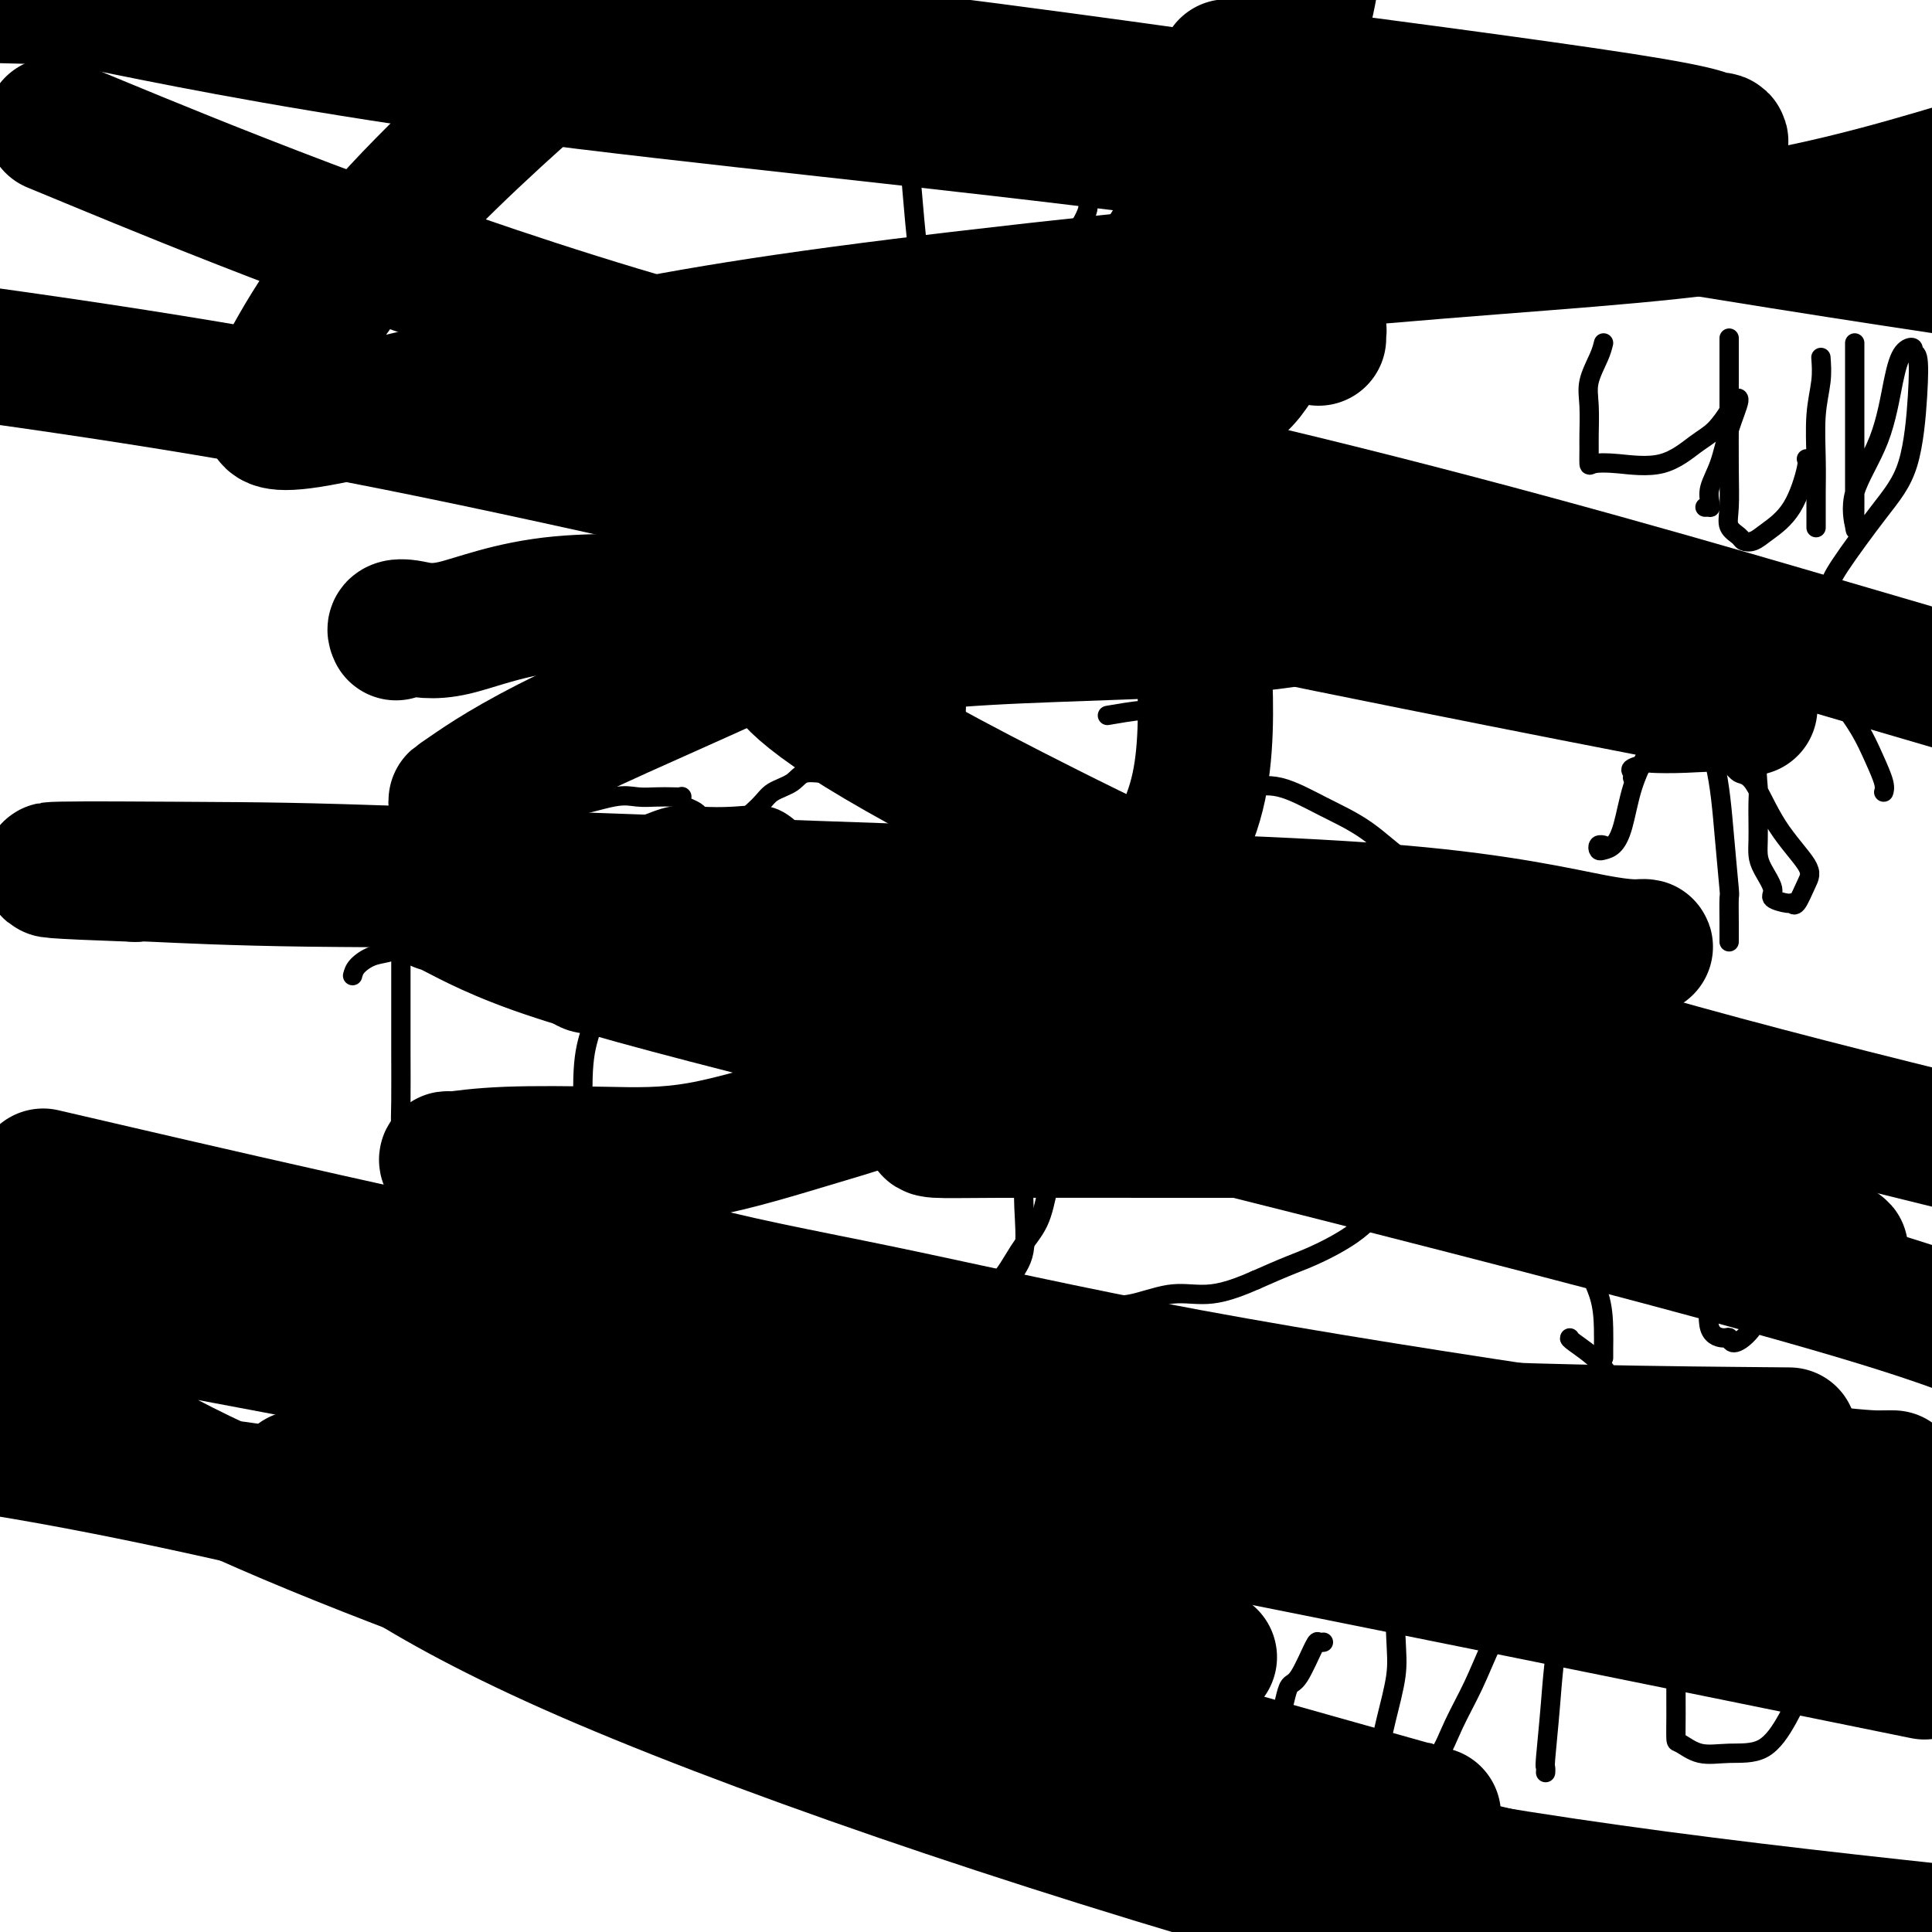 <svg viewBox='0 0 400 400' version='1.1' xmlns='http://www.w3.org/2000/svg' xmlns:xlink='http://www.w3.org/1999/xlink'><g fill='none' stroke='#000000' stroke-width='4' stroke-linecap='round' stroke-linejoin='round'><path d='M178,158c-1.599,-0.239 -3.198,-0.479 -4,0c-0.802,0.479 -0.806,1.676 -2,2c-1.194,0.324 -3.578,-0.227 -5,0c-1.422,0.227 -1.882,1.230 -3,2c-1.118,0.770 -2.896,1.308 -4,2c-1.104,0.692 -1.536,1.540 -3,3c-1.464,1.460 -3.962,3.534 -5,4c-1.038,0.466 -0.616,-0.674 -3,1c-2.384,1.674 -7.573,6.162 -10,9c-2.427,2.838 -2.093,4.028 -3,6c-0.907,1.972 -3.054,4.728 -5,7c-1.946,2.272 -3.692,4.061 -5,7c-1.308,2.939 -2.179,7.029 -3,10c-0.821,2.971 -1.592,4.823 -2,8c-0.408,3.177 -0.454,7.681 0,14c0.454,6.319 1.409,14.455 3,19c1.591,4.545 3.818,5.500 6,8c2.182,2.500 4.319,6.546 7,10c2.681,3.454 5.907,6.315 9,8c3.093,1.685 6.052,2.194 9,3c2.948,0.806 5.883,1.911 12,2c6.117,0.089 15.414,-0.837 21,-3c5.586,-2.163 7.461,-5.564 10,-8c2.539,-2.436 5.744,-3.908 8,-6c2.256,-2.092 3.565,-4.805 5,-7c1.435,-2.195 2.997,-3.872 4,-6c1.003,-2.128 1.448,-4.708 2,-7c0.552,-2.292 1.210,-4.295 2,-7c0.790,-2.705 1.713,-6.113 2,-9c0.287,-2.887 -0.061,-5.253 0,-8c0.061,-2.747 0.530,-5.873 1,-9'/><path d='M222,213c1.085,-7.900 0.299,-7.650 0,-10c-0.299,-2.350 -0.109,-7.301 0,-10c0.109,-2.699 0.139,-3.148 0,-4c-0.139,-0.852 -0.445,-2.109 -1,-3c-0.555,-0.891 -1.357,-1.417 -2,-2c-0.643,-0.583 -1.127,-1.221 -2,-2c-0.873,-0.779 -2.136,-1.697 -4,-3c-1.864,-1.303 -4.328,-2.990 -6,-4c-1.672,-1.010 -2.551,-1.343 -4,-2c-1.449,-0.657 -3.467,-1.638 -5,-2c-1.533,-0.362 -2.581,-0.103 -3,0c-0.419,0.103 -0.210,0.052 0,0'/><path d='M216,183c-0.008,0.410 -0.016,0.821 0,1c0.016,0.179 0.055,0.128 1,0c0.945,-0.128 2.794,-0.331 4,-1c1.206,-0.669 1.768,-1.803 3,-3c1.232,-1.197 3.133,-2.458 5,-4c1.867,-1.542 3.699,-3.366 5,-5c1.301,-1.634 2.072,-3.079 3,-4c0.928,-0.921 2.014,-1.318 3,-2c0.986,-0.682 1.873,-1.650 3,-2c1.127,-0.350 2.493,-0.082 4,0c1.507,0.082 3.156,-0.021 5,0c1.844,0.021 3.885,0.167 6,0c2.115,-0.167 4.305,-0.647 7,0c2.695,0.647 5.894,2.422 9,4c3.106,1.578 6.118,2.959 9,5c2.882,2.041 5.633,4.744 9,7c3.367,2.256 7.348,4.067 9,5c1.652,0.933 0.973,0.988 1,2c0.027,1.012 0.761,2.981 1,5c0.239,2.019 -0.015,4.086 0,6c0.015,1.914 0.301,3.674 0,6c-0.301,2.326 -1.187,5.220 -2,8c-0.813,2.780 -1.551,5.448 -2,8c-0.449,2.552 -0.607,4.988 -1,7c-0.393,2.012 -1.020,3.599 -2,6c-0.980,2.401 -2.315,5.615 -4,8c-1.685,2.385 -3.722,3.940 -5,6c-1.278,2.060 -1.796,4.624 -4,7c-2.204,2.376 -6.093,4.563 -9,6c-2.907,1.437 -4.830,2.125 -7,3c-2.170,0.875 -4.585,1.938 -7,3'/><path d='M260,265c-5.735,2.568 -8.574,2.990 -11,3c-2.426,0.010 -4.439,-0.390 -7,0c-2.561,0.390 -5.669,1.569 -8,2c-2.331,0.431 -3.884,0.113 -6,0c-2.116,-0.113 -4.793,-0.020 -7,0c-2.207,0.020 -3.943,-0.032 -6,0c-2.057,0.032 -4.436,0.148 -6,0c-1.564,-0.148 -2.314,-0.562 -3,-1c-0.686,-0.438 -1.308,-0.901 -2,-1c-0.692,-0.099 -1.456,0.166 -2,0c-0.544,-0.166 -0.870,-0.762 -1,-1c-0.130,-0.238 -0.065,-0.119 0,0'/><path d='M188,180c-0.019,0.049 -0.039,0.098 0,0c0.039,-0.098 0.136,-0.344 0,-1c-0.136,-0.656 -0.506,-1.721 0,-3c0.506,-1.279 1.887,-2.773 3,-5c1.113,-2.227 1.958,-5.187 3,-8c1.042,-2.813 2.281,-5.478 3,-8c0.719,-2.522 0.919,-4.900 1,-9c0.081,-4.100 0.042,-9.923 0,-19c-0.042,-9.077 -0.089,-21.409 -1,-31c-0.911,-9.591 -2.688,-16.439 -4,-23c-1.312,-6.561 -2.159,-12.833 -3,-21c-0.841,-8.167 -1.677,-18.229 -2,-24c-0.323,-5.771 -0.134,-7.251 0,-8c0.134,-0.749 0.211,-0.768 0,-1c-0.211,-0.232 -0.710,-0.676 0,-1c0.710,-0.324 2.630,-0.529 8,1c5.370,1.529 14.188,4.791 22,7c7.812,2.209 14.616,3.365 20,5c5.384,1.635 9.349,3.748 12,6c2.651,2.252 3.987,4.641 5,7c1.013,2.359 1.701,4.687 3,7c1.299,2.313 3.209,4.610 4,12c0.791,7.390 0.464,19.874 1,29c0.536,9.126 1.936,14.895 2,19c0.064,4.105 -1.207,6.545 -2,9c-0.793,2.455 -1.110,4.926 -2,7c-0.890,2.074 -2.355,3.751 -4,6c-1.645,2.249 -3.470,5.071 -5,7c-1.530,1.929 -2.765,2.964 -4,4'/><path d='M248,144c-2.892,3.325 -3.620,3.139 -5,3c-1.380,-0.139 -3.410,-0.230 -6,0c-2.590,0.230 -5.740,0.780 -7,1c-1.260,0.220 -0.630,0.110 0,0'/><path d='M191,72c0.021,0.447 0.042,0.894 0,1c-0.042,0.106 -0.147,-0.129 0,0c0.147,0.129 0.547,0.623 1,1c0.453,0.377 0.959,0.637 2,1c1.041,0.363 2.616,0.829 4,1c1.384,0.171 2.578,0.046 4,0c1.422,-0.046 3.072,-0.012 5,0c1.928,0.012 4.135,0.003 7,0c2.865,-0.003 6.387,-0.001 9,0c2.613,0.001 4.317,0.000 6,0c1.683,-0.000 3.343,-0.000 5,0c1.657,0.000 3.309,0.000 5,0c1.691,-0.000 3.420,-0.000 4,0c0.580,0.000 0.011,0.000 0,0c-0.011,-0.000 0.535,-0.000 1,0c0.465,0.000 0.847,0.000 1,0c0.153,-0.000 0.076,-0.000 0,0'/><path d='M227,39c-0.280,-0.039 -0.560,-0.079 -1,0c-0.440,0.079 -1.040,0.276 -1,1c0.040,0.724 0.718,1.977 0,4c-0.718,2.023 -2.833,4.818 -4,8c-1.167,3.182 -1.384,6.752 -2,10c-0.616,3.248 -1.629,6.174 -2,9c-0.371,2.826 -0.099,5.551 0,8c0.099,2.449 0.027,4.621 0,7c-0.027,2.379 -0.008,4.965 0,6c0.008,1.035 0.004,0.517 0,0'/><path d='M153,267c0.102,-0.768 0.203,-1.537 -4,0c-4.203,1.537 -12.712,5.378 -20,9c-7.288,3.622 -13.357,7.024 -19,10c-5.643,2.976 -10.861,5.526 -16,9c-5.139,3.474 -10.200,7.873 -16,12c-5.800,4.127 -12.338,7.983 -16,11c-3.662,3.017 -4.447,5.197 -5,6c-0.553,0.803 -0.872,0.229 -1,0c-0.128,-0.229 -0.064,-0.115 0,0'/><path d='M140,285c0.668,0.532 1.336,1.064 1,1c-0.336,-0.064 -1.676,-0.726 -2,-1c-0.324,-0.274 0.369,-0.162 0,0c-0.369,0.162 -1.798,0.373 -5,0c-3.202,-0.373 -8.175,-1.329 -11,-2c-2.825,-0.671 -3.500,-1.055 -6,-2c-2.500,-0.945 -6.825,-2.449 -10,-4c-3.175,-1.551 -5.201,-3.148 -7,-4c-1.799,-0.852 -3.371,-0.958 -4,-1c-0.629,-0.042 -0.314,-0.021 0,0'/><path d='M150,278c0.001,0.020 0.002,0.039 0,0c-0.002,-0.039 -0.005,-0.137 0,1c0.005,1.137 0.020,3.509 -1,6c-1.020,2.491 -3.075,5.101 -4,8c-0.925,2.899 -0.721,6.087 -1,9c-0.279,2.913 -1.042,5.551 -2,9c-0.958,3.449 -2.113,7.708 -3,11c-0.887,3.292 -1.508,5.617 -2,7c-0.492,1.383 -0.855,1.824 -1,2c-0.145,0.176 -0.073,0.088 0,0'/><path d='M73,202c0.168,-0.636 0.336,-1.272 1,-2c0.664,-0.728 1.822,-1.547 3,-2c1.178,-0.453 2.374,-0.540 4,-1c1.626,-0.460 3.680,-1.292 5,-2c1.320,-0.708 1.904,-1.292 3,-2c1.096,-0.708 2.702,-1.540 4,-3c1.298,-1.460 2.286,-3.550 4,-5c1.714,-1.450 4.154,-2.261 6,-3c1.846,-0.739 3.097,-1.405 5,-2c1.903,-0.595 4.458,-1.120 7,-2c2.542,-0.880 5.073,-2.117 7,-3c1.927,-0.883 3.251,-1.413 5,-2c1.749,-0.587 3.923,-1.231 6,-2c2.077,-0.769 4.058,-1.661 6,-2c1.942,-0.339 3.846,-0.123 6,0c2.154,0.123 4.557,0.154 7,0c2.443,-0.154 4.927,-0.492 7,0c2.073,0.492 3.734,1.813 5,3c1.266,1.187 2.138,2.238 3,3c0.862,0.762 1.714,1.234 3,2c1.286,0.766 3.004,1.824 5,3c1.996,1.176 4.269,2.469 6,4c1.731,1.531 2.921,3.301 4,5c1.079,1.699 2.048,3.327 3,5c0.952,1.673 1.889,3.392 3,5c1.111,1.608 2.397,3.105 3,4c0.603,0.895 0.522,1.188 2,3c1.478,1.812 4.513,5.142 6,7c1.487,1.858 1.425,2.245 2,3c0.575,0.755 1.788,1.877 3,3'/><path d='M207,219c4.139,5.750 1.487,2.623 1,2c-0.487,-0.623 1.190,1.256 2,2c0.810,0.744 0.753,0.353 1,1c0.247,0.647 0.798,2.332 1,4c0.202,1.668 0.056,3.320 0,5c-0.056,1.680 -0.023,3.387 0,5c0.023,1.613 0.037,3.130 0,5c-0.037,1.870 -0.123,4.092 0,7c0.123,2.908 0.457,6.502 0,9c-0.457,2.498 -1.704,3.901 -3,6c-1.296,2.099 -2.640,4.893 -4,7c-1.360,2.107 -2.735,3.526 -4,5c-1.265,1.474 -2.421,3.001 -4,4c-1.579,0.999 -3.582,1.468 -6,2c-2.418,0.532 -5.253,1.126 -8,2c-2.747,0.874 -5.408,2.026 -9,3c-3.592,0.974 -8.115,1.769 -11,2c-2.885,0.231 -4.131,-0.102 -9,0c-4.869,0.102 -13.360,0.638 -18,0c-4.640,-0.638 -5.428,-2.449 -7,-4c-1.572,-1.551 -3.929,-2.840 -6,-4c-2.071,-1.160 -3.856,-2.189 -7,-4c-3.144,-1.811 -7.647,-4.403 -10,-7c-2.353,-2.597 -2.557,-5.197 -3,-7c-0.443,-1.803 -1.124,-2.807 -2,-4c-0.876,-1.193 -1.946,-2.575 -3,-4c-1.054,-1.425 -2.092,-2.893 -3,-4c-0.908,-1.107 -1.687,-1.853 -3,-3c-1.313,-1.147 -3.161,-2.693 -4,-4c-0.839,-1.307 -0.668,-2.373 -1,-3c-0.332,-0.627 -1.166,-0.813 -2,-1'/><path d='M85,241c-3.702,-4.851 -2.456,-1.979 -2,-2c0.456,-0.021 0.122,-2.933 0,-5c-0.122,-2.067 -0.033,-3.287 0,-6c0.033,-2.713 0.009,-6.919 0,-10c-0.009,-3.081 -0.003,-5.039 0,-8c0.003,-2.961 0.004,-6.927 0,-10c-0.004,-3.073 -0.015,-5.252 1,-7c1.015,-1.748 3.054,-3.063 4,-4c0.946,-0.937 0.800,-1.495 2,-3c1.200,-1.505 3.748,-3.956 5,-6c1.252,-2.044 1.208,-3.680 2,-5c0.792,-1.320 2.420,-2.323 4,-3c1.580,-0.677 3.111,-1.029 5,-2c1.889,-0.971 4.137,-2.561 6,-3c1.863,-0.439 3.342,0.275 6,0c2.658,-0.275 6.495,-1.538 9,-2c2.505,-0.462 3.676,-0.125 5,0c1.324,0.125 2.799,0.036 4,0c1.201,-0.036 2.128,-0.021 3,0c0.872,0.021 1.690,0.047 2,0c0.310,-0.047 0.111,-0.167 0,0c-0.111,0.167 -0.135,0.619 0,1c0.135,0.381 0.428,0.690 1,1c0.572,0.310 1.423,0.622 2,1c0.577,0.378 0.879,0.822 1,1c0.121,0.178 0.060,0.089 0,0'/><path d='M198,320c-0.001,0.459 -0.001,0.919 0,4c0.001,3.081 0.004,8.784 0,13c-0.004,4.216 -0.015,6.945 0,10c0.015,3.055 0.056,6.438 0,9c-0.056,2.562 -0.207,4.305 0,6c0.207,1.695 0.774,3.341 1,4c0.226,0.659 0.113,0.329 0,0'/><path d='M201,351c-0.106,-0.405 -0.213,-0.810 0,-1c0.213,-0.190 0.744,-0.165 1,0c0.256,0.165 0.237,0.470 1,0c0.763,-0.470 2.307,-1.714 4,-3c1.693,-1.286 3.536,-2.615 5,-4c1.464,-1.385 2.550,-2.826 5,-5c2.450,-2.174 6.264,-5.080 9,-7c2.736,-1.920 4.393,-2.855 6,-4c1.607,-1.145 3.163,-2.501 4,-3c0.837,-0.499 0.953,-0.143 1,0c0.047,0.143 0.023,0.071 0,0'/><path d='M207,367c0.003,0.140 0.006,0.280 0,2c-0.006,1.720 -0.022,5.021 0,7c0.022,1.979 0.082,2.635 0,3c-0.082,0.365 -0.305,0.440 0,1c0.305,0.560 1.137,1.607 2,2c0.863,0.393 1.756,0.133 2,0c0.244,-0.133 -0.161,-0.139 0,0c0.161,0.139 0.890,0.422 3,0c2.110,-0.422 5.603,-1.549 7,-2c1.397,-0.451 0.699,-0.225 0,0'/><path d='M274,340c-0.386,0.057 -0.772,0.115 -1,0c-0.228,-0.115 -0.299,-0.402 -1,1c-0.701,1.402 -2.034,4.493 -3,6c-0.966,1.507 -1.565,1.430 -2,2c-0.435,0.570 -0.705,1.787 -1,3c-0.295,1.213 -0.615,2.423 -1,4c-0.385,1.577 -0.833,3.520 -1,5c-0.167,1.480 -0.051,2.496 0,4c0.051,1.504 0.037,3.495 0,5c-0.037,1.505 -0.099,2.524 0,4c0.099,1.476 0.357,3.410 1,4c0.643,0.590 1.671,-0.164 2,0c0.329,0.164 -0.039,1.244 2,1c2.039,-0.244 6.487,-1.813 9,-3c2.513,-1.187 3.090,-1.990 4,-4c0.910,-2.010 2.152,-5.225 3,-8c0.848,-2.775 1.303,-5.110 2,-8c0.697,-2.890 1.636,-6.333 2,-9c0.364,-2.667 0.152,-4.556 0,-8c-0.152,-3.444 -0.243,-8.444 -1,-11c-0.757,-2.556 -2.178,-2.670 -4,-5c-1.822,-2.330 -4.043,-6.878 -5,-9c-0.957,-2.122 -0.649,-1.818 -1,-2c-0.351,-0.182 -1.359,-0.850 -2,-1c-0.641,-0.150 -0.914,0.217 -2,0c-1.086,-0.217 -2.985,-1.020 -5,0c-2.015,1.020 -4.147,3.863 -5,5c-0.853,1.137 -0.426,0.569 0,0'/><path d='M294,363c0.313,0.003 0.625,0.005 1,0c0.375,-0.005 0.812,-0.018 1,0c0.188,0.018 0.125,0.066 0,0c-0.125,-0.066 -0.313,-0.247 0,0c0.313,0.247 1.128,0.920 2,0c0.872,-0.920 1.801,-3.434 3,-6c1.199,-2.566 2.670,-5.186 4,-8c1.330,-2.814 2.521,-5.824 4,-9c1.479,-3.176 3.248,-6.517 5,-10c1.752,-3.483 3.489,-7.106 5,-10c1.511,-2.894 2.796,-5.059 4,-8c1.204,-2.941 2.326,-6.660 3,-8c0.674,-1.340 0.899,-0.303 1,0c0.101,0.303 0.077,-0.129 0,0c-0.077,0.129 -0.206,0.819 0,4c0.206,3.181 0.749,8.851 0,14c-0.749,5.149 -2.789,9.776 -4,15c-1.211,5.224 -1.592,11.046 -2,16c-0.408,4.954 -0.841,9.039 -1,11c-0.159,1.961 -0.043,1.797 0,2c0.043,0.203 0.012,0.772 0,1c-0.012,0.228 -0.006,0.114 0,0'/><path d='M350,315c-0.035,0.347 -0.069,0.695 0,1c0.069,0.305 0.243,0.569 0,1c-0.243,0.431 -0.902,1.029 -1,3c-0.098,1.971 0.366,5.316 0,8c-0.366,2.684 -1.562,4.706 -2,6c-0.438,1.294 -0.116,1.861 0,4c0.116,2.139 0.028,5.849 0,9c-0.028,3.151 0.006,5.744 0,8c-0.006,2.256 -0.050,4.175 0,5c0.050,0.825 0.194,0.558 1,1c0.806,0.442 2.275,1.595 4,2c1.725,0.405 3.706,0.064 6,0c2.294,-0.064 4.902,0.149 7,-1c2.098,-1.149 3.687,-3.661 5,-6c1.313,-2.339 2.351,-4.507 3,-7c0.649,-2.493 0.910,-5.313 1,-7c0.090,-1.687 0.011,-2.243 0,-4c-0.011,-1.757 0.048,-4.715 0,-7c-0.048,-2.285 -0.202,-3.897 0,-6c0.202,-2.103 0.762,-4.696 1,-8c0.238,-3.304 0.156,-7.320 0,-10c-0.156,-2.680 -0.385,-4.025 -1,-5c-0.615,-0.975 -1.615,-1.582 -2,-2c-0.385,-0.418 -0.155,-0.648 -1,-1c-0.845,-0.352 -2.766,-0.825 -4,-1c-1.234,-0.175 -1.781,-0.050 -2,0c-0.219,0.050 -0.109,0.025 0,0'/><path d='M328,215c-0.002,0.321 -0.003,0.642 0,1c0.003,0.358 0.011,0.753 0,3c-0.011,2.247 -0.041,6.344 0,10c0.041,3.656 0.155,6.870 0,12c-0.155,5.130 -0.577,12.177 0,17c0.577,4.823 2.155,7.422 3,10c0.845,2.578 0.959,5.136 1,7c0.041,1.864 0.011,3.035 0,4c-0.011,0.965 -0.003,1.722 0,2c0.003,0.278 0.001,0.075 0,0c-0.001,-0.075 -0.000,-0.021 0,0c0.000,0.021 0.000,0.011 0,0'/><path d='M329,258c-0.359,-0.340 -0.718,-0.679 -1,-1c-0.282,-0.321 -0.485,-0.623 0,-1c0.485,-0.377 1.660,-0.829 3,-1c1.340,-0.171 2.847,-0.062 5,0c2.153,0.062 4.952,0.078 7,0c2.048,-0.078 3.344,-0.249 4,0c0.656,0.249 0.673,0.918 1,0c0.327,-0.918 0.964,-3.421 1,-5c0.036,-1.579 -0.529,-2.233 -1,-3c-0.471,-0.767 -0.849,-1.648 -1,-2c-0.151,-0.352 -0.076,-0.176 0,0'/><path d='M325,277c-0.071,0.082 -0.141,0.165 1,1c1.141,0.835 3.494,2.423 5,4c1.506,1.577 2.165,3.144 4,5c1.835,1.856 4.845,4.000 6,6c1.155,2.000 0.454,3.856 1,5c0.546,1.144 2.339,1.577 3,2c0.661,0.423 0.189,0.835 0,1c-0.189,0.165 -0.094,0.082 0,0'/><path d='M357,229c0.053,1.572 0.106,3.144 0,4c-0.106,0.856 -0.371,0.996 -1,3c-0.629,2.004 -1.622,5.872 -2,9c-0.378,3.128 -0.140,5.516 0,9c0.140,3.484 0.183,8.063 0,12c-0.183,3.937 -0.590,7.233 0,9c0.590,1.767 2.178,2.005 3,2c0.822,-0.005 0.878,-0.253 1,0c0.122,0.253 0.310,1.008 1,1c0.690,-0.008 1.884,-0.780 3,-2c1.116,-1.220 2.156,-2.889 3,-6c0.844,-3.111 1.493,-7.665 2,-11c0.507,-3.335 0.874,-5.453 1,-8c0.126,-2.547 0.013,-5.524 0,-8c-0.013,-2.476 0.073,-4.451 0,-6c-0.073,-1.549 -0.306,-2.673 -1,-4c-0.694,-1.327 -1.850,-2.857 -3,-4c-1.150,-1.143 -2.294,-1.900 -4,-3c-1.706,-1.100 -3.973,-2.542 -6,-4c-2.027,-1.458 -3.815,-2.931 -5,-4c-1.185,-1.069 -1.767,-1.734 -2,-2c-0.233,-0.266 -0.116,-0.133 0,0'/><path d='M332,175c0.109,0.029 0.217,0.059 0,0c-0.217,-0.059 -0.760,-0.206 -1,0c-0.240,0.206 -0.178,0.767 0,1c0.178,0.233 0.474,0.139 1,0c0.526,-0.139 1.284,-0.324 2,-1c0.716,-0.676 1.390,-1.844 2,-4c0.610,-2.156 1.158,-5.300 2,-8c0.842,-2.700 1.980,-4.958 3,-7c1.020,-2.042 1.924,-3.870 3,-5c1.076,-1.130 2.326,-1.563 3,-2c0.674,-0.437 0.772,-0.878 1,-1c0.228,-0.122 0.587,0.074 1,0c0.413,-0.074 0.881,-0.417 2,1c1.119,1.417 2.888,4.593 4,9c1.112,4.407 1.566,10.046 2,15c0.434,4.954 0.848,9.225 1,11c0.152,1.775 0.041,1.054 0,2c-0.041,0.946 -0.011,3.560 0,5c0.011,1.440 0.003,1.706 0,2c-0.003,0.294 -0.001,0.618 0,1c0.001,0.382 0.000,0.824 0,1c-0.000,0.176 -0.000,0.088 0,0'/><path d='M366,155c0.226,0.866 0.453,1.732 0,2c-0.453,0.268 -1.585,-0.063 -2,1c-0.415,1.063 -0.112,3.520 0,5c0.112,1.480 0.031,1.984 0,3c-0.031,1.016 -0.014,2.545 0,4c0.014,1.455 0.025,2.838 0,4c-0.025,1.162 -0.087,2.105 0,3c0.087,0.895 0.324,1.741 1,3c0.676,1.259 1.791,2.929 2,4c0.209,1.071 -0.488,1.542 0,2c0.488,0.458 2.160,0.902 3,1c0.840,0.098 0.848,-0.149 1,0c0.152,0.149 0.449,0.694 1,0c0.551,-0.694 1.357,-2.629 2,-4c0.643,-1.371 1.124,-2.179 0,-4c-1.124,-1.821 -3.851,-4.656 -6,-8c-2.149,-3.344 -3.719,-7.197 -5,-9c-1.281,-1.803 -2.274,-1.556 -3,-2c-0.726,-0.444 -1.187,-1.580 -3,-2c-1.813,-0.420 -4.980,-0.124 -8,0c-3.020,0.124 -5.895,0.075 -7,0c-1.105,-0.075 -0.440,-0.178 -1,0c-0.560,0.178 -2.346,0.635 -3,1c-0.654,0.365 -0.176,0.637 0,1c0.176,0.363 0.050,0.818 0,1c-0.050,0.182 -0.025,0.091 0,0'/><path d='M332,71c-0.196,0.809 -0.392,1.619 -1,3c-0.608,1.381 -1.627,3.334 -2,5c-0.373,1.666 -0.099,3.045 0,5c0.099,1.955 0.024,4.484 0,6c-0.024,1.516 0.003,2.017 0,3c-0.003,0.983 -0.038,2.446 0,3c0.038,0.554 0.148,0.197 1,0c0.852,-0.197 2.445,-0.234 5,0c2.555,0.234 6.070,0.740 9,0c2.930,-0.740 5.274,-2.724 7,-4c1.726,-1.276 2.835,-1.842 4,-3c1.165,-1.158 2.387,-2.909 3,-4c0.613,-1.091 0.616,-1.524 1,-2c0.384,-0.476 1.150,-0.997 1,0c-0.150,0.997 -1.218,3.511 -2,6c-0.782,2.489 -1.280,4.954 -2,7c-0.720,2.046 -1.661,3.673 -2,5c-0.339,1.327 -0.077,2.356 0,3c0.077,0.644 -0.031,0.905 0,1c0.031,0.095 0.201,0.026 0,0c-0.201,-0.026 -0.772,-0.007 -1,0c-0.228,0.007 -0.114,0.004 0,0'/><path d='M358,70c-0.001,2.216 -0.002,4.431 0,7c0.002,2.569 0.008,5.490 0,9c-0.008,3.510 -0.028,7.609 0,11c0.028,3.391 0.104,6.073 0,8c-0.104,1.927 -0.389,3.100 0,4c0.389,0.900 1.451,1.526 2,2c0.549,0.474 0.585,0.796 1,1c0.415,0.204 1.207,0.289 2,0c0.793,-0.289 1.585,-0.953 3,-2c1.415,-1.047 3.451,-2.476 5,-5c1.549,-2.524 2.609,-6.141 3,-8c0.391,-1.859 0.112,-1.960 0,-2c-0.112,-0.040 -0.056,-0.020 0,0'/><path d='M377,74c0.113,1.544 0.226,3.087 0,5c-0.226,1.913 -0.793,4.194 -1,7c-0.207,2.806 -0.056,6.135 0,9c0.056,2.865 0.015,5.265 0,7c-0.015,1.735 -0.004,2.805 0,4c0.004,1.195 0.001,2.514 0,3c-0.001,0.486 -0.000,0.139 0,0c0.000,-0.139 0.000,-0.069 0,0'/><path d='M384,71c0.000,1.568 0.000,3.137 0,6c-0.000,2.863 -0.000,7.022 0,10c0.000,2.978 0.001,4.775 0,7c-0.001,2.225 -0.005,4.879 0,7c0.005,2.121 0.017,3.708 0,5c-0.017,1.292 -0.065,2.290 0,3c0.065,0.710 0.243,1.133 0,0c-0.243,-1.133 -0.909,-3.821 0,-7c0.909,-3.179 3.391,-6.848 5,-11c1.609,-4.152 2.344,-8.788 3,-12c0.656,-3.212 1.235,-5.000 2,-6c0.765,-1.000 1.718,-1.211 2,-1c0.282,0.211 -0.108,0.843 0,1c0.108,0.157 0.712,-0.162 1,1c0.288,1.162 0.259,3.807 0,8c-0.259,4.193 -0.749,9.936 -2,14c-1.251,4.064 -3.263,6.448 -6,10c-2.737,3.552 -6.197,8.272 -8,11c-1.803,2.728 -1.947,3.465 -2,4c-0.053,0.535 -0.015,0.867 0,1c0.015,0.133 0.008,0.066 0,0'/><path d='M378,140c0.890,1.579 1.779,3.159 3,5c1.221,1.841 2.772,3.944 4,6c1.228,2.056 2.133,4.067 3,6c0.867,1.933 1.695,3.790 2,5c0.305,1.210 0.087,1.774 0,2c-0.087,0.226 -0.044,0.113 0,0'/></g>
<g fill='none' stroke='#000000' stroke-width='28' stroke-linecap='round' stroke-linejoin='round'><path d='M273,70c-0.062,-0.167 -0.125,-0.334 0,-1c0.125,-0.666 0.437,-1.831 -2,-1c-2.437,0.831 -7.624,3.659 -10,6c-2.376,2.341 -1.943,4.196 -9,9c-7.057,4.804 -21.606,12.557 -37,21c-15.394,8.443 -31.634,17.577 -49,26c-17.366,8.423 -35.860,16.134 -48,22c-12.140,5.866 -17.928,9.888 -21,12c-3.072,2.112 -3.430,2.313 -1,1c2.430,-1.313 7.646,-4.142 14,-8c6.354,-3.858 13.846,-8.746 23,-15c9.154,-6.254 19.969,-13.873 29,-19c9.031,-5.127 16.279,-7.762 27,-15c10.721,-7.238 24.917,-19.077 34,-29c9.083,-9.923 13.053,-17.928 18,-26c4.947,-8.072 10.870,-16.212 16,-24c5.130,-7.788 9.466,-15.225 12,-23c2.534,-7.775 3.267,-15.887 4,-24'/><path d='M114,14c3.446,-3.027 6.892,-6.053 0,0c-6.892,6.053 -24.122,21.187 -36,35c-11.878,13.813 -18.406,26.305 -21,32c-2.594,5.695 -1.255,4.593 -1,5c0.255,0.407 -0.573,2.325 8,1c8.573,-1.325 26.549,-5.891 44,-10c17.451,-4.109 34.379,-7.761 66,-12c31.621,-4.239 77.937,-9.064 112,-12c34.063,-2.936 55.875,-3.982 75,-7c19.125,-3.018 35.562,-8.009 52,-13'/><path d='M28,2c-5.568,-1.121 -11.136,-2.242 0,0c11.136,2.242 38.974,7.848 78,13c39.026,5.152 89.238,9.848 137,16c47.762,6.152 93.075,13.758 126,19c32.925,5.242 53.463,8.121 74,11'/><path d='M303,36c14.439,1.901 28.877,3.802 0,0c-28.877,-3.802 -101.070,-13.308 -147,-20c-45.930,-6.692 -65.596,-10.571 -82,-13c-16.404,-2.429 -29.544,-3.408 -36,-4c-6.456,-0.592 -6.228,-0.796 -6,-1'/><path d='M263,15c-7.737,-1.008 -15.473,-2.017 0,0c15.473,2.017 54.157,7.059 73,10c18.843,2.941 17.847,3.782 18,4c0.153,0.218 1.455,-0.187 2,0c0.545,0.187 0.332,0.965 -1,2c-1.332,1.035 -3.782,2.327 -19,1c-15.218,-1.327 -43.203,-5.273 -77,-10c-33.797,-4.727 -73.407,-10.234 -110,-14c-36.593,-3.766 -70.169,-5.790 -95,-7c-24.831,-1.210 -40.915,-1.605 -57,-2'/><path d='M21,30c-8.656,-3.576 -17.311,-7.152 0,0c17.311,7.152 60.589,25.030 107,39c46.411,13.970 95.957,24.030 141,35c45.043,10.970 85.584,22.848 110,30c24.416,7.152 32.708,9.576 41,12'/><path d='M349,144c11.518,2.238 23.036,4.476 0,0c-23.036,-4.476 -80.625,-15.667 -133,-27c-52.375,-11.333 -99.536,-22.810 -142,-31c-42.464,-8.190 -80.232,-13.095 -118,-18'/><path d='M115,86c-10.686,-1.269 -21.372,-2.538 0,0c21.372,2.538 74.802,8.885 105,13c30.198,4.115 37.164,6.000 46,8c8.836,2.000 19.543,4.115 25,6c5.457,1.885 5.665,3.538 6,4c0.335,0.462 0.799,-0.269 1,0c0.201,0.269 0.140,1.538 -5,4c-5.140,2.462 -15.358,6.118 -32,8c-16.642,1.882 -39.709,1.989 -57,3c-17.291,1.011 -28.805,2.926 -35,4c-6.195,1.074 -7.072,1.307 -6,3c1.072,1.693 4.091,4.846 12,10c7.909,5.154 20.706,12.311 42,23c21.294,10.689 51.084,24.911 91,38c39.916,13.089 89.958,25.044 140,37'/><path d='M351,234c5.383,0.000 10.766,0.001 0,0c-10.766,-0.001 -37.683,-0.002 -59,0c-21.317,0.002 -37.036,0.008 -51,0c-13.964,-0.008 -26.172,-0.030 -34,0c-7.828,0.030 -11.275,0.112 -13,0c-1.725,-0.112 -1.730,-0.416 0,-1c1.730,-0.584 5.193,-1.446 14,-2c8.807,-0.554 22.959,-0.800 39,0c16.041,0.800 33.973,2.646 53,7c19.027,4.354 39.151,11.217 53,15c13.849,3.783 21.423,4.485 25,5c3.577,0.515 3.158,0.842 3,1c-0.158,0.158 -0.054,0.149 -6,-2c-5.946,-2.149 -17.941,-6.436 -40,-13c-22.059,-6.564 -54.182,-15.404 -83,-22c-28.818,-6.596 -54.332,-10.947 -74,-14c-19.668,-3.053 -33.489,-4.807 -42,-6c-8.511,-1.193 -11.710,-1.824 -13,-2c-1.290,-0.176 -0.669,0.104 -1,0c-0.331,-0.104 -1.612,-0.592 4,-2c5.612,-1.408 18.118,-3.736 35,-5c16.882,-1.264 38.139,-1.463 55,-2c16.861,-0.537 29.327,-1.412 38,-2c8.673,-0.588 13.555,-0.890 15,-1c1.445,-0.110 -0.545,-0.030 0,0c0.545,0.030 3.625,0.009 0,0c-3.625,-0.009 -13.957,-0.006 -29,0c-15.043,0.006 -34.799,0.015 -55,-1c-20.201,-1.015 -40.848,-3.056 -62,-4c-21.152,-0.944 -42.810,-0.793 -59,-1c-16.190,-0.207 -26.911,-0.774 -32,-1c-5.089,-0.226 -4.544,-0.113 -4,0'/><path d='M28,181c-36.523,-1.316 -7.331,-1.105 10,-1c17.331,0.105 22.801,0.105 49,1c26.199,0.895 73.127,2.685 112,4c38.873,1.315 69.690,2.154 91,4c21.310,1.846 33.114,4.700 40,6c6.886,1.300 8.853,1.045 10,1c1.147,-0.045 1.474,0.118 -5,1c-6.474,0.882 -19.749,2.483 -36,3c-16.251,0.517 -35.477,-0.049 -56,-2c-20.523,-1.951 -42.343,-5.287 -65,-8c-22.657,-2.713 -46.151,-4.804 -61,-5c-14.849,-0.196 -21.053,1.501 -24,2c-2.947,0.499 -2.639,-0.202 0,1c2.639,1.202 7.608,4.305 18,8c10.392,3.695 26.208,7.980 54,15c27.792,7.020 67.559,16.775 108,27c40.441,10.225 81.554,20.922 106,28c24.446,7.078 32.223,10.539 40,14'/><path d='M359,297c9.929,0.095 19.857,0.190 0,0c-19.857,-0.190 -69.500,-0.667 -121,-5c-51.500,-4.333 -104.857,-12.524 -151,-22c-46.143,-9.476 -85.071,-20.238 -124,-31'/><path d='M24,247c-13.060,-3.030 -26.119,-6.060 0,0c26.119,6.060 91.417,21.208 150,32c58.583,10.792 110.452,17.226 164,29c53.548,11.774 108.774,28.887 164,46'/><path d='M383,343c13.395,2.726 26.789,5.452 0,0c-26.789,-5.452 -93.763,-19.083 -159,-32c-65.237,-12.917 -128.737,-25.121 -165,-32c-36.263,-6.879 -45.288,-8.433 -51,-9c-5.712,-0.567 -8.112,-0.148 -9,1c-0.888,1.148 -0.266,3.023 4,8c4.266,4.977 12.174,13.056 31,23c18.826,9.944 48.568,21.754 89,36c40.432,14.246 91.552,30.927 143,42c51.448,11.073 103.224,16.536 155,22'/><path d='M273,369c20.600,5.800 41.200,11.600 0,0c-41.200,-11.600 -144.200,-40.600 -209,-56c-64.800,-15.400 -91.400,-17.200 -118,-19'/><path d='M61,310c-10.453,-1.506 -20.905,-3.012 0,0c20.905,3.012 73.168,10.544 111,17c37.832,6.456 61.233,11.838 71,14c9.767,2.162 5.899,1.104 5,1c-0.899,-0.104 1.171,0.747 2,1c0.829,0.253 0.419,-0.091 -1,0c-1.419,0.091 -3.845,0.619 -15,-2c-11.155,-2.619 -31.038,-8.383 -51,-13c-19.962,-4.617 -40.005,-8.087 -56,-11c-15.995,-2.913 -27.944,-5.268 -38,-7c-10.056,-1.732 -18.218,-2.842 -22,-3c-3.782,-0.158 -3.182,0.634 -4,0c-0.818,-0.634 -3.054,-2.696 2,2c5.054,4.696 17.399,16.149 53,32c35.601,15.851 94.457,36.100 154,53c59.543,16.900 119.771,30.450 180,44'/><path d='M341,396c6.604,1.691 13.209,3.381 0,0c-13.209,-3.381 -46.231,-11.834 -67,-16c-20.769,-4.166 -29.284,-4.045 -34,-4c-4.716,0.045 -5.633,0.013 -6,0c-0.367,-0.013 -0.183,-0.006 0,0'/><path d='M82,131c-0.180,-0.381 -0.360,-0.763 0,-1c0.360,-0.237 1.259,-0.330 3,0c1.741,0.330 4.324,1.083 9,0c4.676,-1.083 11.443,-4.002 22,-5c10.557,-0.998 24.902,-0.075 37,0c12.098,0.075 21.950,-0.698 32,-1c10.050,-0.302 20.300,-0.132 30,0c9.700,0.132 18.851,0.227 24,0c5.149,-0.227 6.296,-0.775 7,-1c0.704,-0.225 0.964,-0.126 1,0c0.036,0.126 -0.152,0.280 0,0c0.152,-0.280 0.644,-0.994 1,0c0.356,0.994 0.577,3.698 1,10c0.423,6.302 1.048,16.204 0,25c-1.048,8.796 -3.770,16.487 -12,27c-8.230,10.513 -21.967,23.849 -34,32c-12.033,8.151 -22.360,11.116 -32,14c-9.640,2.884 -18.592,5.687 -26,7c-7.408,1.313 -13.273,1.135 -20,1c-6.727,-0.135 -14.318,-0.227 -20,0c-5.682,0.227 -9.457,0.775 -11,1c-1.543,0.225 -0.855,0.129 -1,0c-0.145,-0.129 -1.122,-0.292 0,1c1.122,1.292 4.344,4.037 12,8c7.656,3.963 19.747,9.143 33,13c13.253,3.857 27.669,6.393 45,10c17.331,3.607 37.576,8.287 63,13c25.424,4.713 56.028,9.459 80,13c23.972,3.541 41.312,5.877 51,7c9.688,1.123 11.724,1.033 13,1c1.276,-0.033 1.793,-0.009 2,0c0.207,0.009 0.103,0.005 0,0'/></g>
</svg>